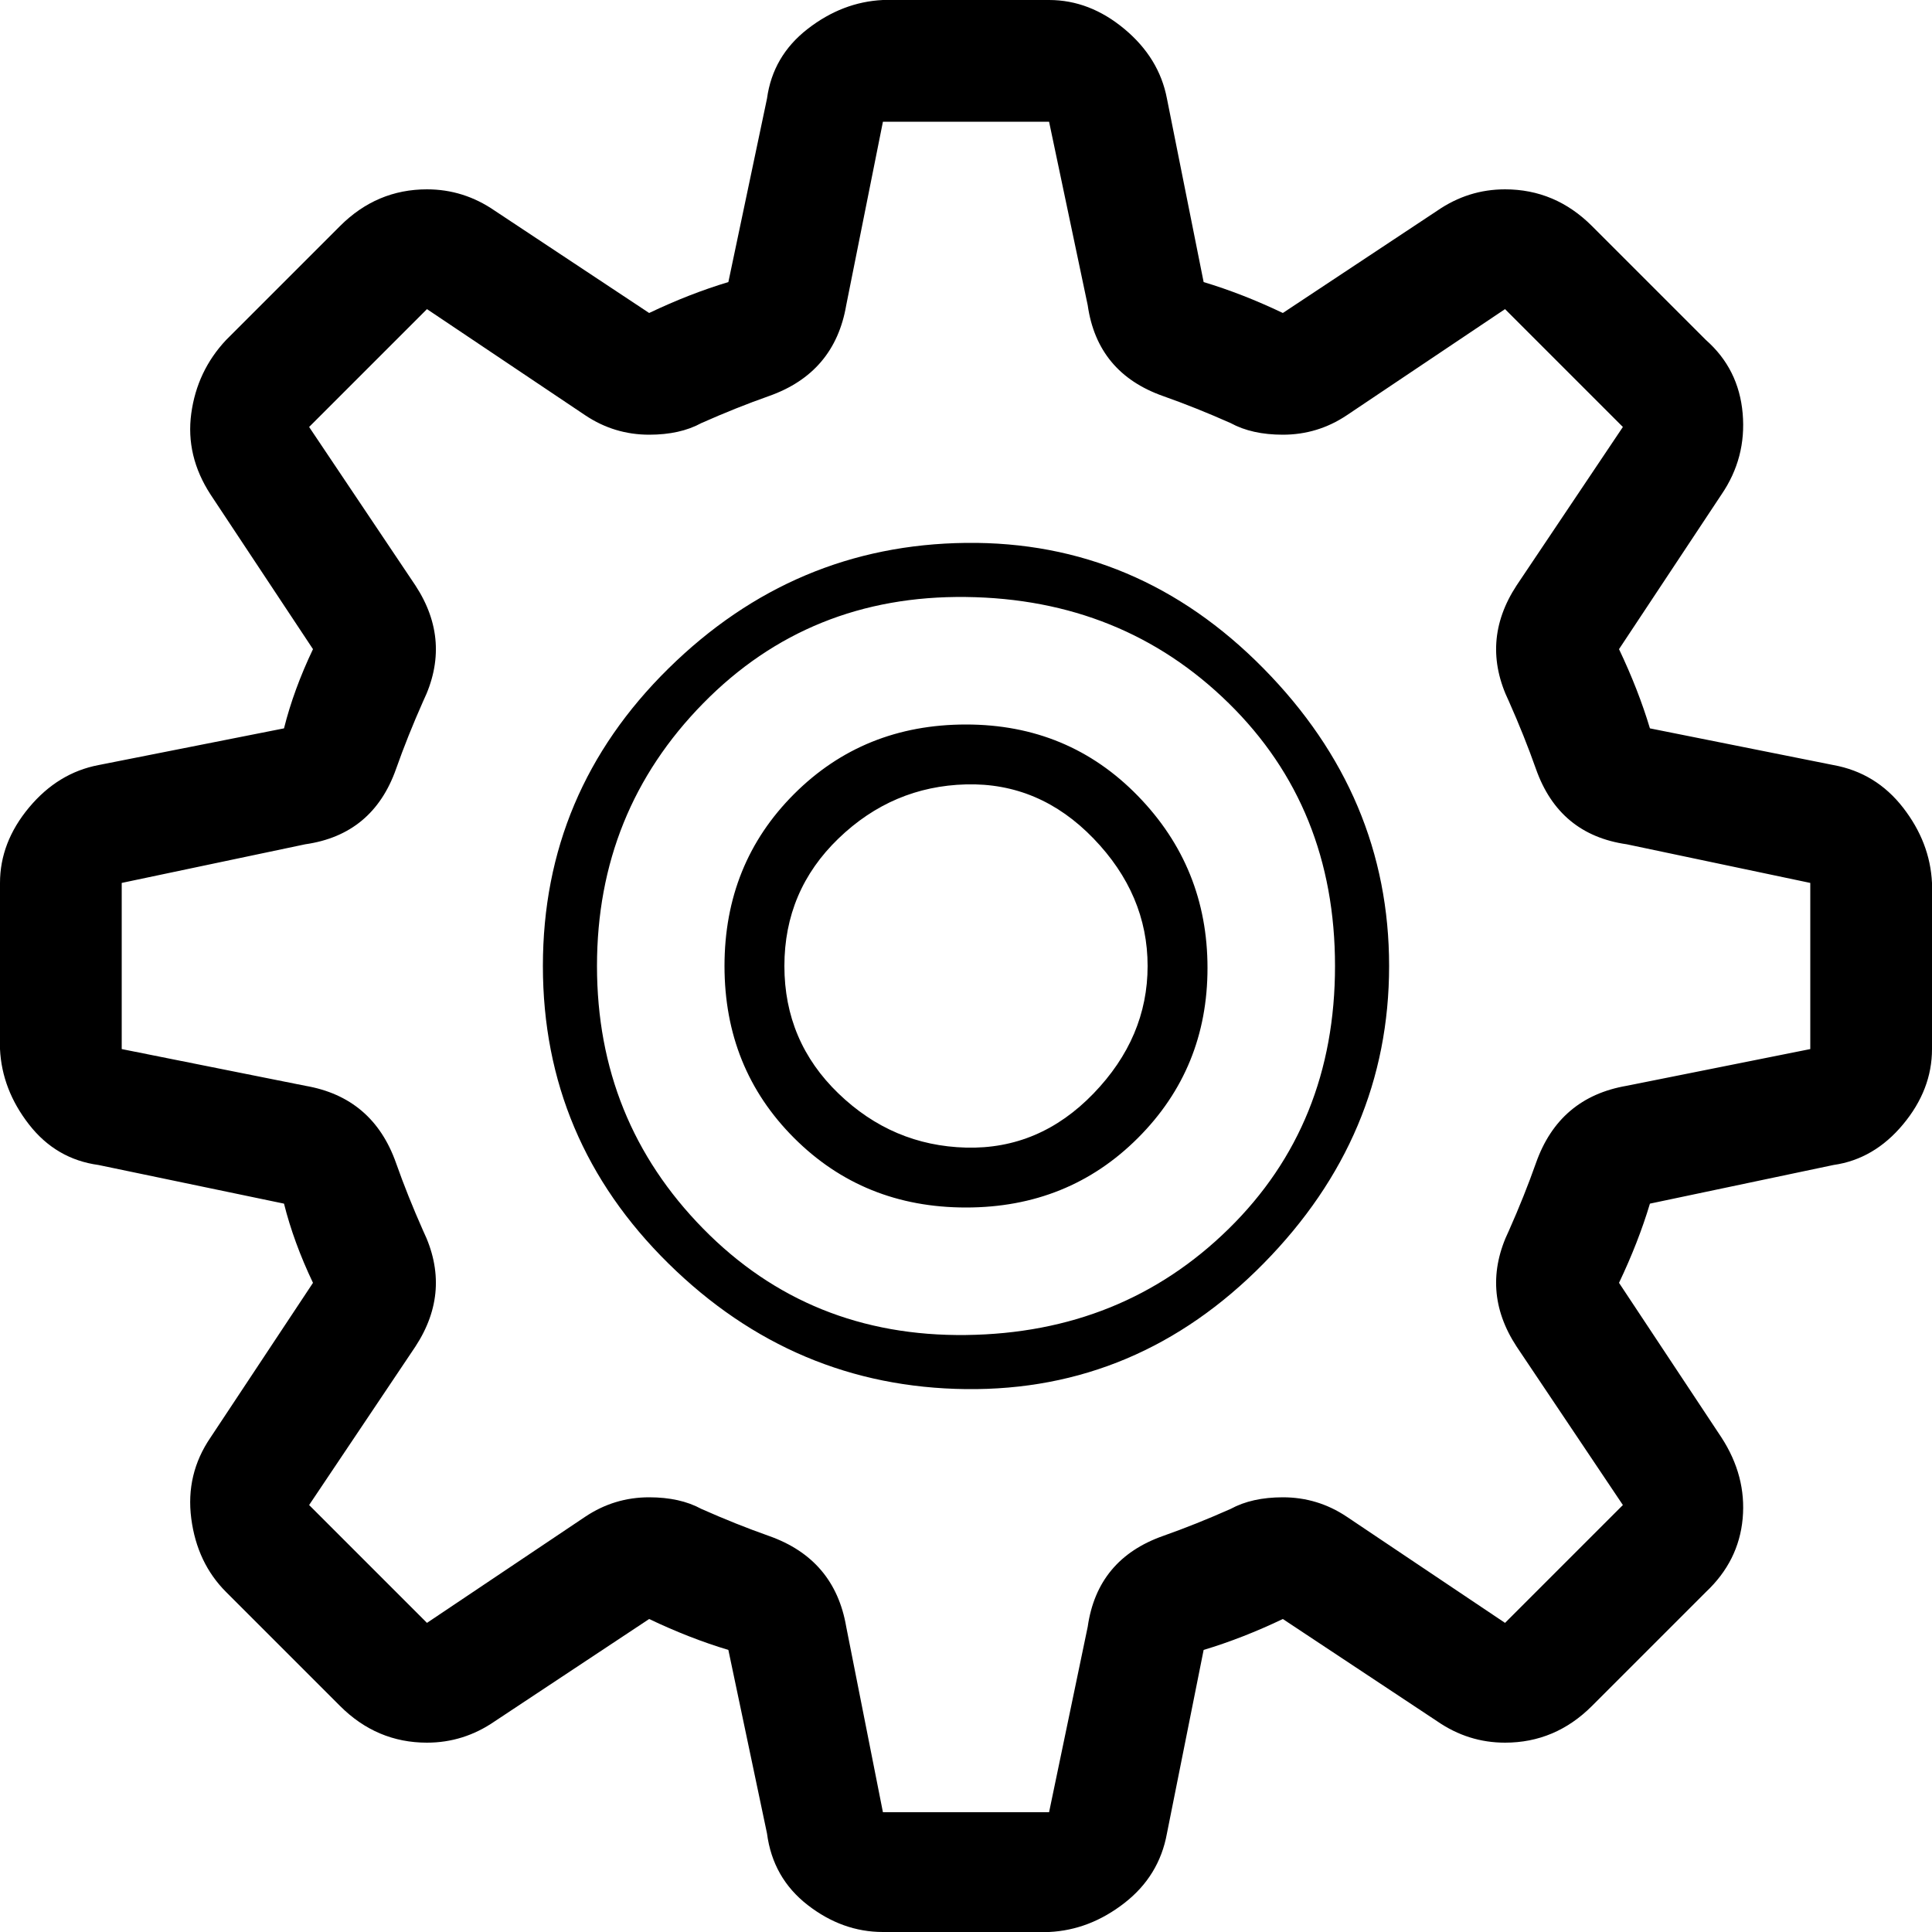 <svg xmlns="http://www.w3.org/2000/svg" viewBox="0 0 1000 1000"><path d="M0 543v-86q0-21 15-39t36-22l96-19q5-20 15-41l-53-80q-13-20-10-42t18-38l59-59q19-19 45-19 19 0 35 11l80 53q21-10 41-16l20-95q3-22 21-36t39-15h86q21 0 39 15t22 36l19 95q20 6 41 16l80-53q16-11 35-11 26 0 45 19l59 59q17 15 19 38t-11 42l-53 80q10 21 16 41l95 19q22 4 36 22t15 39v86q0 21-15 39t-36 21l-95 20q-6 20-16 41l53 80q13 20 11 42t-19 38l-59 59q-19 19-45 19-19 0-35-11l-80-53q-21 10-41 16l-19 95q-4 22-22 36t-39 15h-86q-21 0-39-14t-21-37l-20-95q-20-6-41-16l-80 53q-16 11-35 11-26 0-45-19l-59-59q-15-15-18-38t10-42l53-80q-10-21-15-41l-96-20q-22-3-36-21T0 543zm63 0l95 19q35 6 47 40 6 17 14 35 15 31-4 60l-55 82 61 61 82-55q15-10 33-10 16 0 27 6 18 8 35 14 34 12 40 47l19 96h86l20-96q5-35 39-47 17-6 35-14 11-6 27-6 18 0 33 10l82 55 61-61-55-82q-19-29-4-60 8-18 14-35 12-34 47-40l95-19v-86l-95-20q-35-5-47-39-6-17-14-35-15-31 4-60l55-82-61-61-82 55q-15 10-33 10-16 0-27-6-18-8-35-14-34-12-39-47l-20-95h-86l-19 95q-6 35-40 47-17 6-35 14-11 6-27 6-18 0-33-10l-82-55-61 61 55 82q19 29 4 60-8 18-14 35-12 34-47 39l-95 20v86zm218-43q0-90 65-154t154-65 154 65 65 154-65 154-154 65-154-65-65-154zm28 0q0 80 55 136t136 55 136-55 55-136-55-136-136-55-136 55-55 136zm66 0q0-53 36-89t89-36 89 37 36 89-36 88-89 36-89-36-36-89zm31 0q0 39 28 66t66 28 66-28 28-66-28-66-66-28-66 28-28 66z"/></svg>